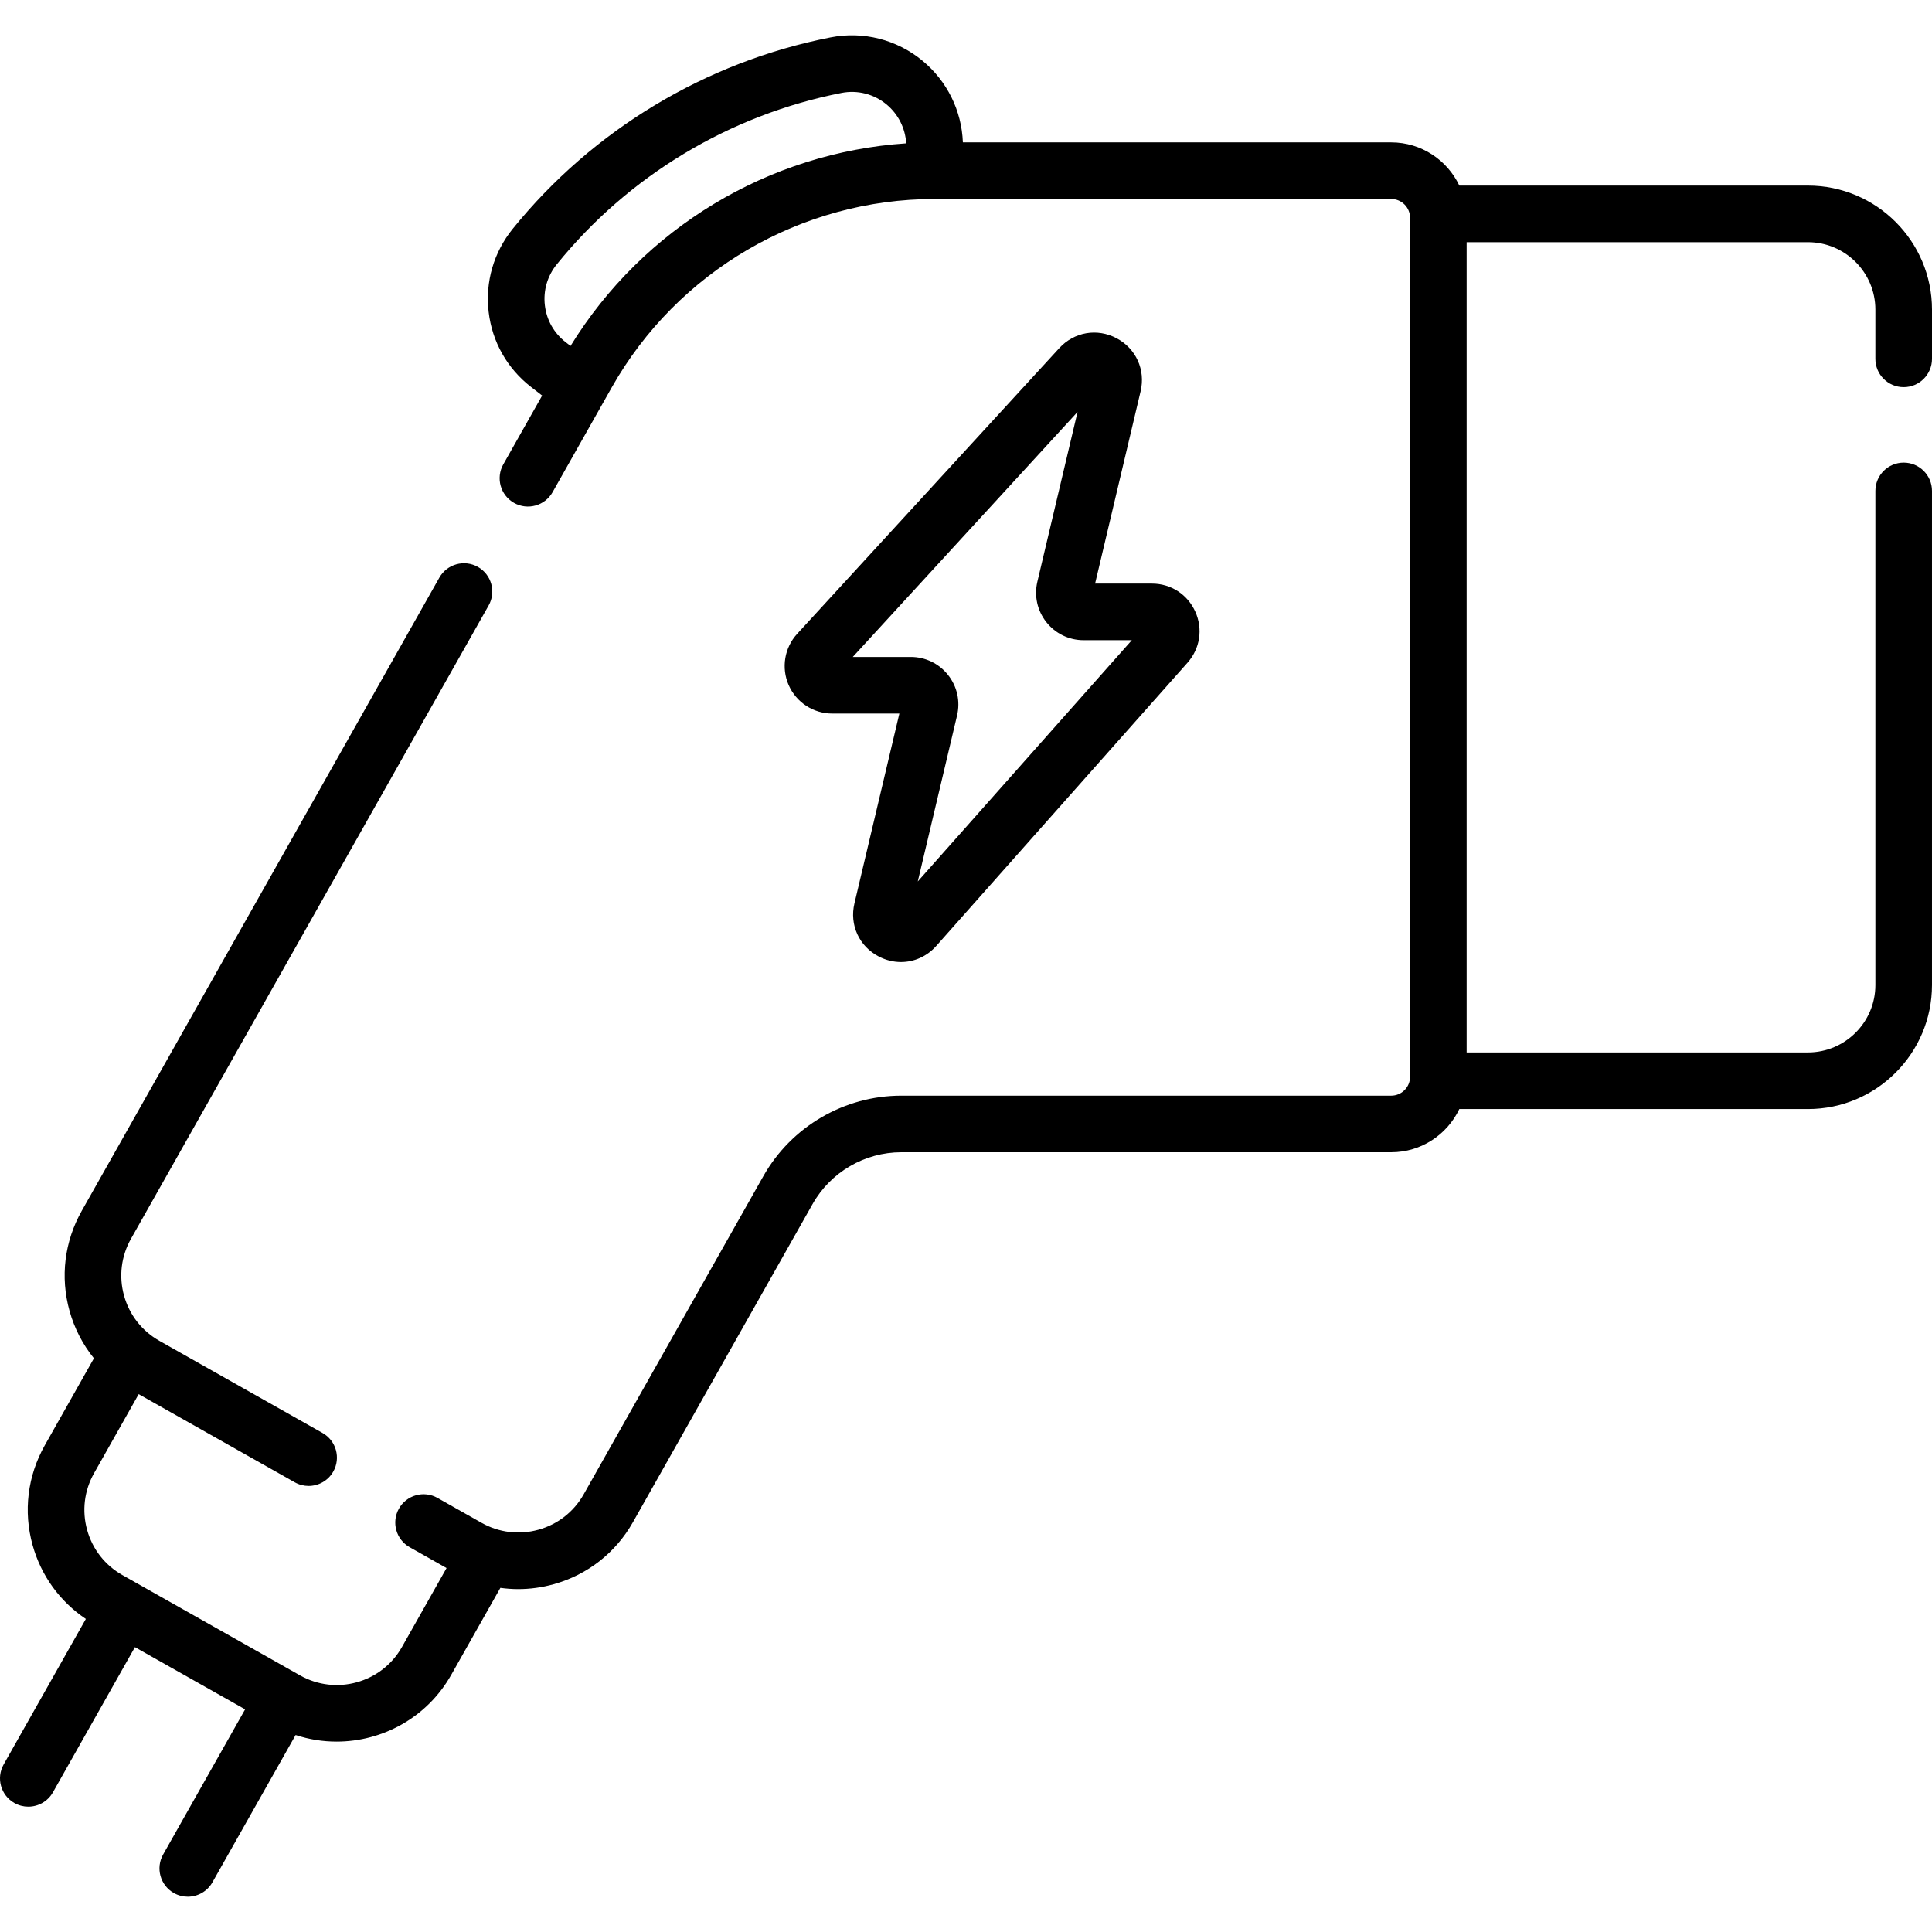 <svg xmlns="http://www.w3.org/2000/svg" id="Capa_1" height="512" viewBox="0 0 512 512" width="512"><g><path d="m504.5 102.598c4.142 0 7.5-3.358 7.5-7.5v-13.05c0-18.124-14.746-32.87-32.87-32.87h-92.39c-3.21-6.756-10.083-11.45-18.05-11.45h-113.517c-.322-8.434-4.191-16.282-10.744-21.672-6.815-5.605-15.677-7.846-24.316-6.149-33.123 6.499-63.043 24.518-84.247 50.743-5.035 6.23-7.299 14.04-6.374 21.99.924 7.938 4.913 15.007 11.237 19.909l2.946 2.279-10.294 18.223c-2.037 3.607-.765 8.182 2.841 10.219 3.605 2.035 8.182.765 10.219-2.841l15.67-27.741c17.406-30.815 50.206-49.958 85.599-49.958h120.98c2.751 0 4.99 2.234 4.99 4.98v227.66c0 2.751-2.239 4.99-4.99 4.99h-129.82c-15.131 0-29.151 8.186-36.591 21.362l-47.601 84.293c-2.607 4.622-6.862 7.951-11.978 9.374-5.118 1.423-10.48.769-15.099-1.838l-11.66-6.59c-3.606-2.039-8.182-.768-10.219 2.839-2.038 3.606-.767 8.181 2.839 10.219l9.783 5.529-11.825 20.935c-5.376 9.514-17.493 12.882-27.012 7.508l-47.061-26.576c-4.612-2.604-7.934-6.848-9.354-11.951-1.419-5.102-.767-10.449 1.838-15.06l11.822-20.939 41.35 23.354c1.166.659 2.432.971 3.682.971 2.617 0 5.159-1.372 6.537-3.813 2.037-3.607.765-8.182-2.842-10.219l-43.225-24.413c-4.626-2.608-7.958-6.86-9.38-11.974s-.767-10.478 1.848-15.104l94.77-167.81c2.037-3.606.764-8.182-2.843-10.219-3.605-2.035-8.181-.764-10.219 2.843l-94.769 167.808c-4.584 8.115-5.734 17.527-3.238 26.501 1.298 4.667 3.509 8.92 6.466 12.577l-13.02 23.059c-4.575 8.098-5.722 17.494-3.229 26.457 2.248 8.081 7.219 14.929 14.111 19.552l-21.78 38.562c-2.037 3.606-.765 8.182 2.842 10.219 1.166.658 2.432.971 3.682.971 2.617 0 5.158-1.372 6.537-3.813l21.726-38.464 29.199 16.488-21.723 38.459c-2.037 3.606-.765 8.182 2.842 10.219 1.166.658 2.432.971 3.682.971 2.617 0 5.158-1.372 6.537-3.813l22.049-39.035c3.558 1.176 7.222 1.745 10.857 1.745 12.16 0 23.985-6.368 30.38-17.686l13.026-23.061c1.56.215 3.133.331 4.712.331 3.138 0 6.296-.427 9.402-1.291 8.979-2.497 16.446-8.341 21.022-16.453l47.6-84.291c4.784-8.473 13.799-13.737 23.529-13.737h129.82c7.965 0 14.836-4.693 18.047-11.45h92.393c18.124 0 32.87-14.746 32.87-32.87v-130.94c0-4.142-3.358-7.5-7.5-7.5s-7.5 3.358-7.5 7.5v130.94c0 9.853-8.017 17.87-17.87 17.87h-90.452v-214.728h90.449c9.853 0 17.87 8.016 17.87 17.87v13.05c.001 4.142 3.359 7.5 7.501 7.5zm-353.303-10.916-1.285-.994c-3.106-2.407-5.066-5.881-5.52-9.782-.456-3.913.66-7.758 3.139-10.826 18.993-23.49 45.795-39.632 75.472-45.454 4.223-.831 8.558.269 11.896 3.015 3.141 2.584 5.012 6.316 5.256 10.342-36.467 2.443-69.742 22.461-88.958 53.699z"></path><path d="m295.91 89.642c-5.15-2.729-11.254-1.677-15.193 2.617l-69.456 75.713c-3.379 3.684-4.262 9.02-2.25 13.596s6.541 7.532 11.54 7.532h17.79l-11.906 50.299c-1.354 5.72 1.241 11.382 6.457 14.091 1.89.982 3.899 1.459 5.879 1.459 3.483 0 6.875-1.477 9.362-4.281l66.564-75.039c3.337-3.762 4.129-8.949 2.066-13.536s-6.468-7.436-11.497-7.436h-15.057l12.065-50.973c1.341-5.67-1.216-11.313-6.364-14.042zm4.031 80.015-56.72 63.942 10.412-43.989c.893-3.774.026-7.683-2.379-10.724-2.406-3.041-6.01-4.786-9.888-4.786h-15.372l59.566-64.932-10.647 44.98c-.894 3.773-.026 7.682 2.379 10.724 2.405 3.041 6.009 4.786 9.888 4.786h12.761z"></path></g></svg>
